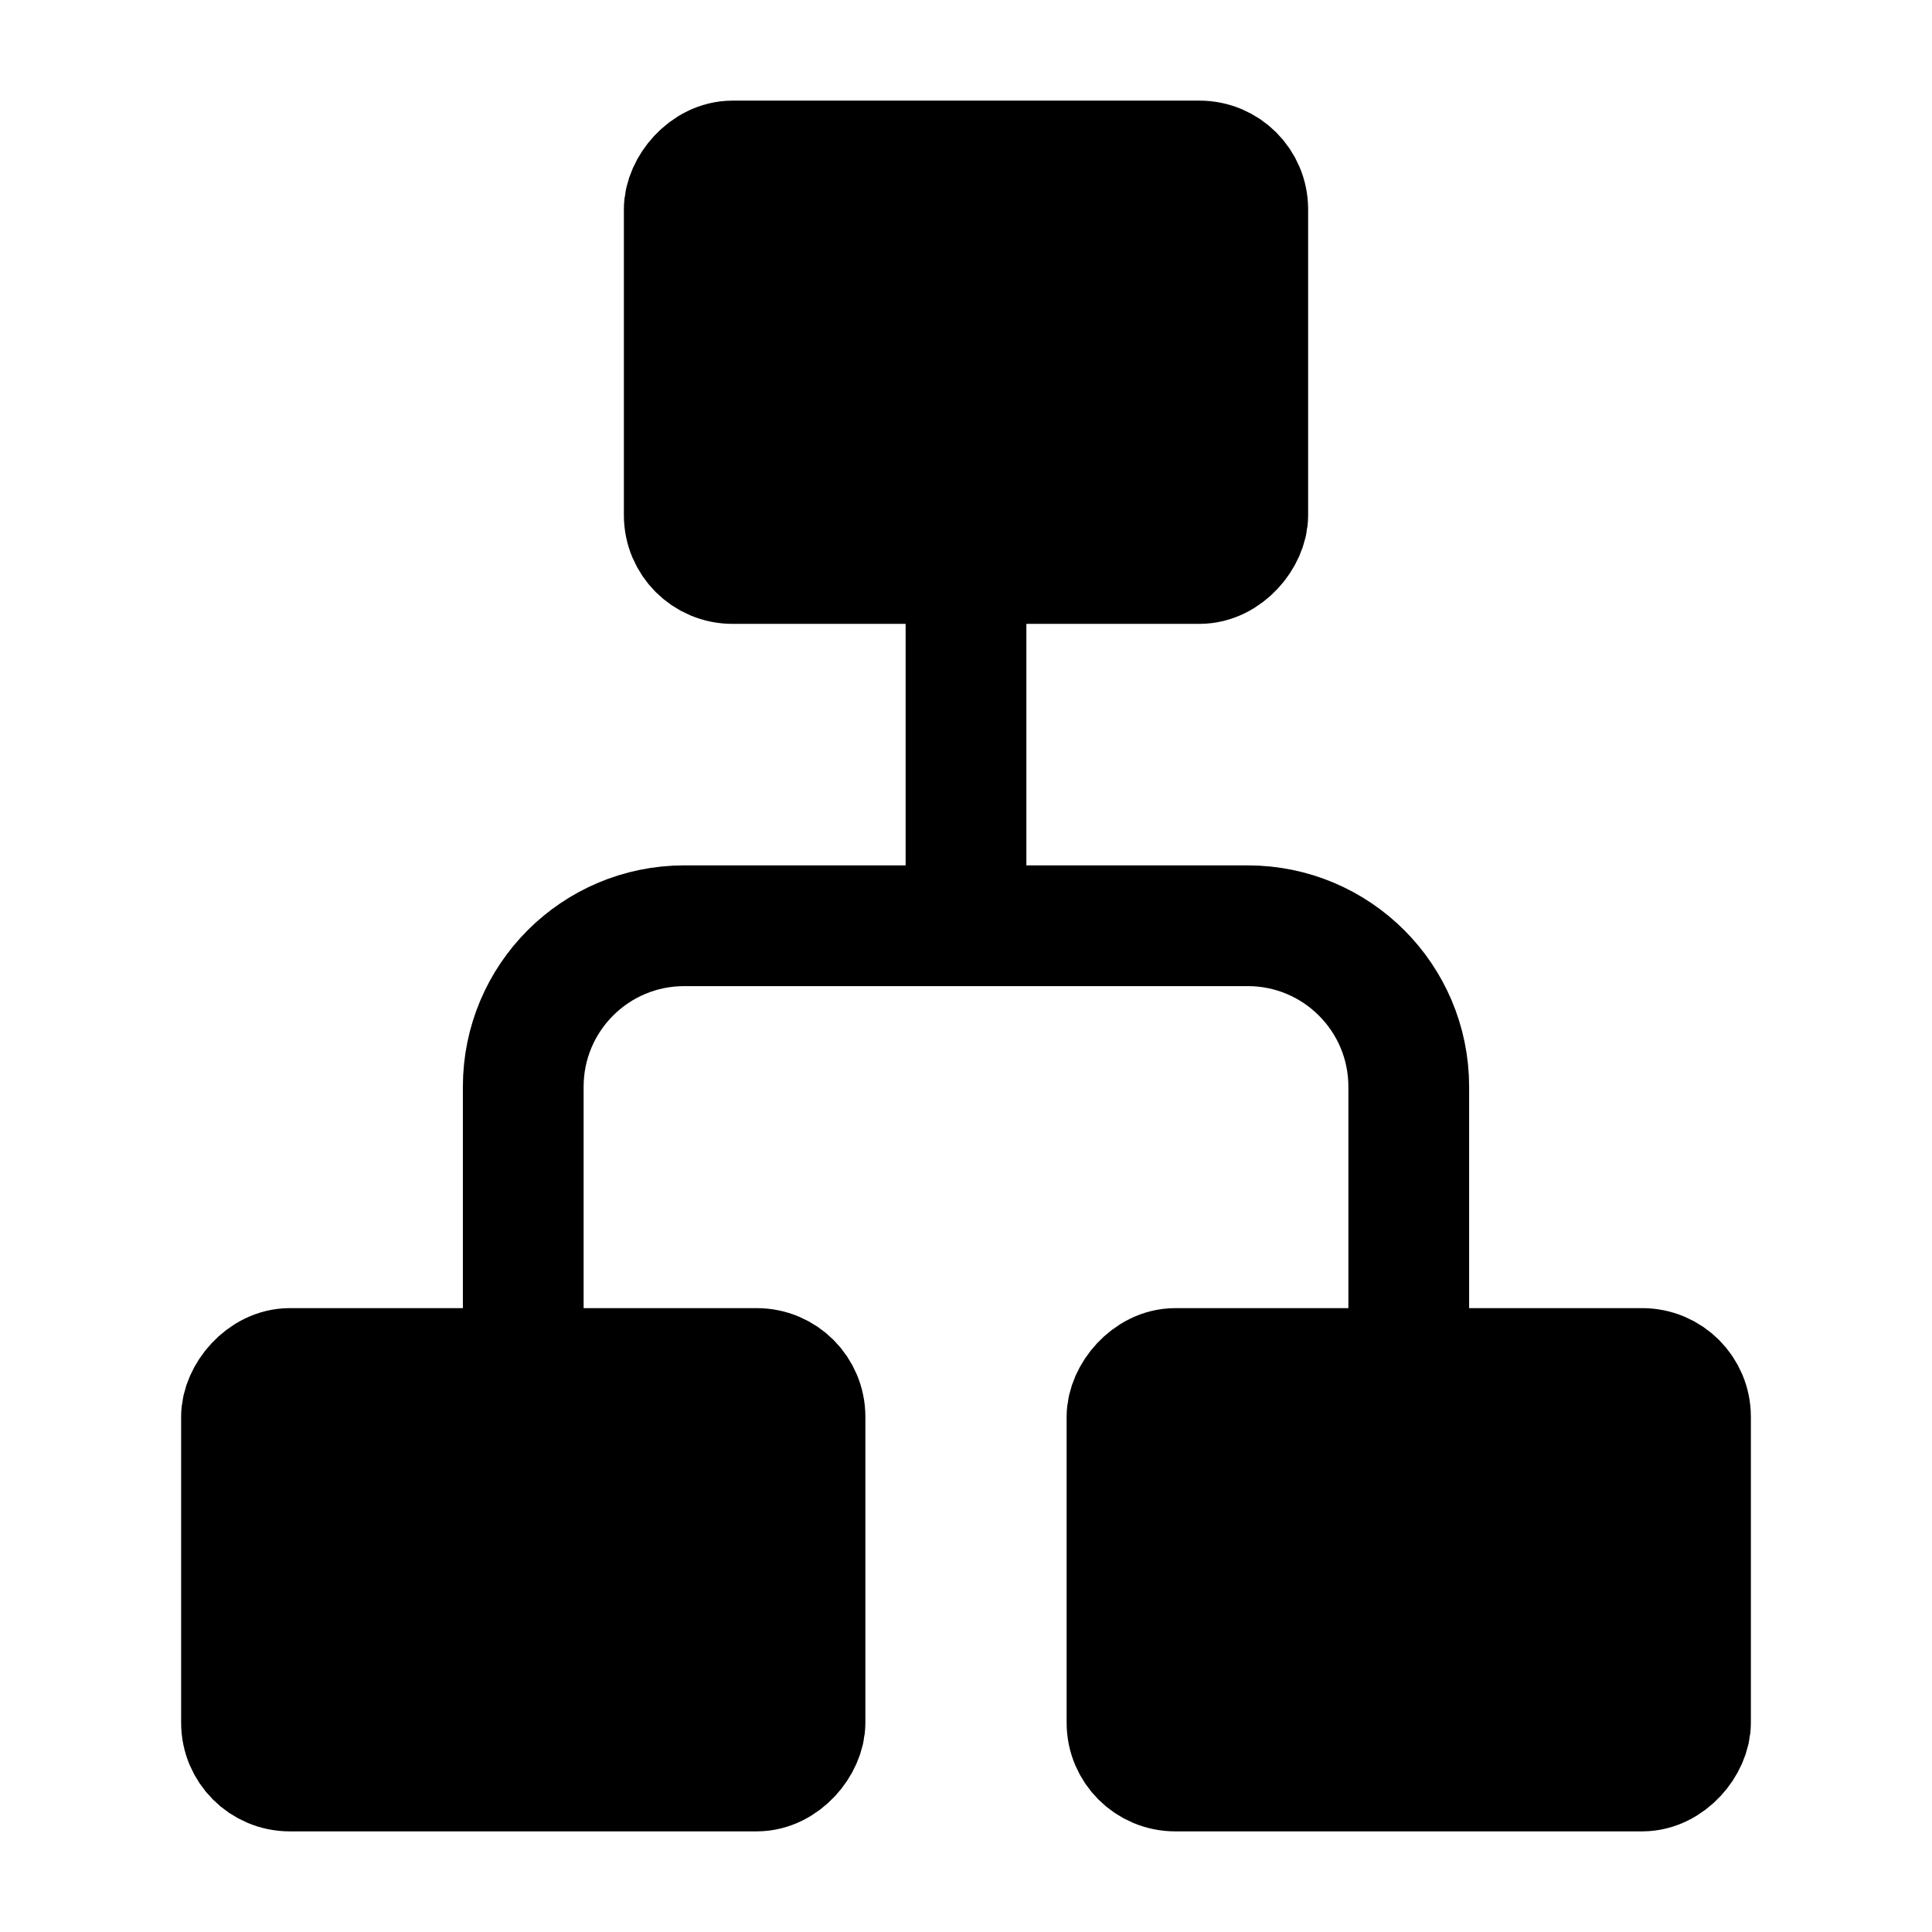 <svg width="24" height="24" viewBox="0 0 24 24" fill="none" xmlns="http://www.w3.org/2000/svg">
<rect width="7" height="5" rx="0.6" transform="matrix(1 0 0 -1 3 22)" fill="currentColor" stroke="currentColor" stroke-width="1.5"/>
<rect width="7" height="5" rx="0.6" transform="matrix(1 0 0 -1 8.5 7)" fill="currentColor" stroke="currentColor" stroke-width="1.5"/>
<rect width="7" height="5" rx="0.6" transform="matrix(1 0 0 -1 14 22)" fill="currentColor" stroke="currentColor" stroke-width="1.5"/>
<path d="M6.5 17V13.5C6.5 12.395 7.395 11.5 8.5 11.5H15.5C16.605 11.5 17.5 12.395 17.5 13.5V17" stroke="currentColor" stroke-width="1.5"/>
<path d="M12 11.5V7" stroke="currentColor" stroke-width="1.5"/>
</svg>

